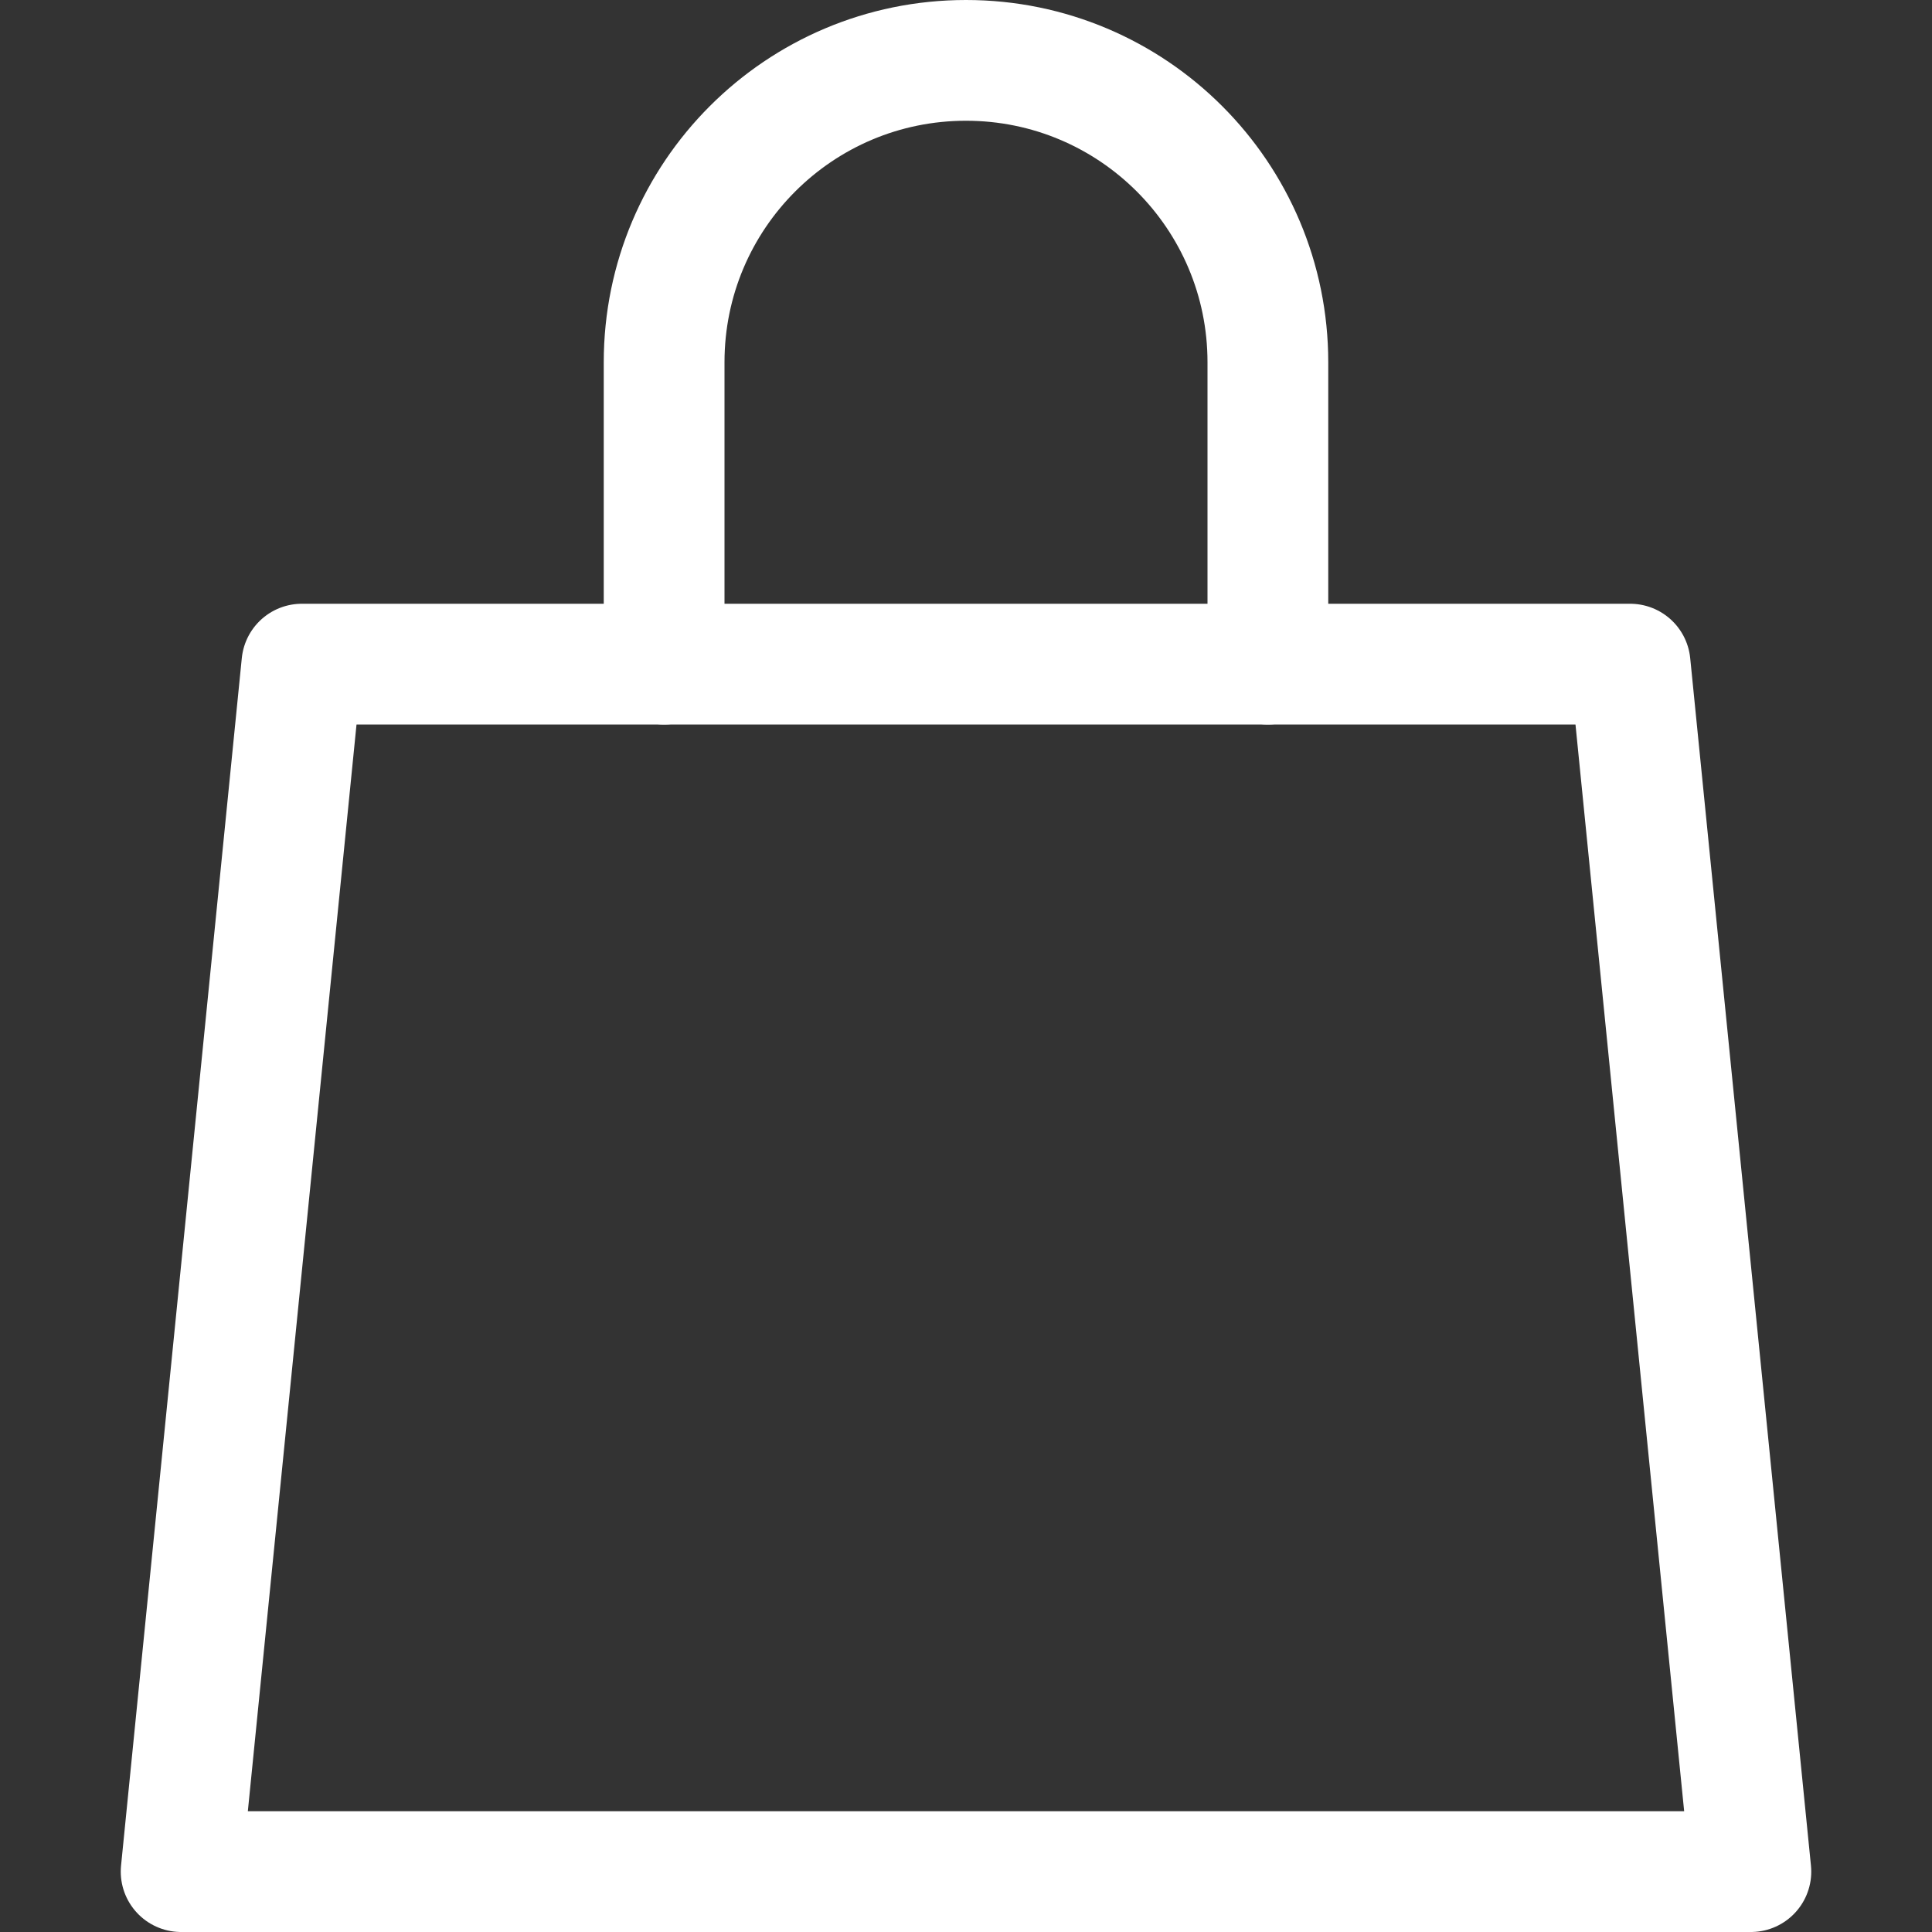 <svg xmlns="http://www.w3.org/2000/svg" height="16" width="16" viewBox="0 0 16 16"><rect x="0" y="0" width="16" height="16" fill="#333333" stroke="none"/><title>shopping bag</title><g stroke-width="1" stroke-linecap="round" fill="none" stroke="#ffffff" stroke-miterlimit="10" class="nc-icon-wrapper" stroke-linejoin="round"><path d="M10.5,5.5V3 c0-1.381-1.119-2.5-2.5-2.5h0C6.619,0.5,5.5,1.619,5.5,3v2.5" data-cap="butt" stroke="#ffffff"></path> <polygon points="14.5,15.5 1.5,15.5 2.5,5.5 13.5,5.5 " data-cap="butt"></polygon></g></svg>